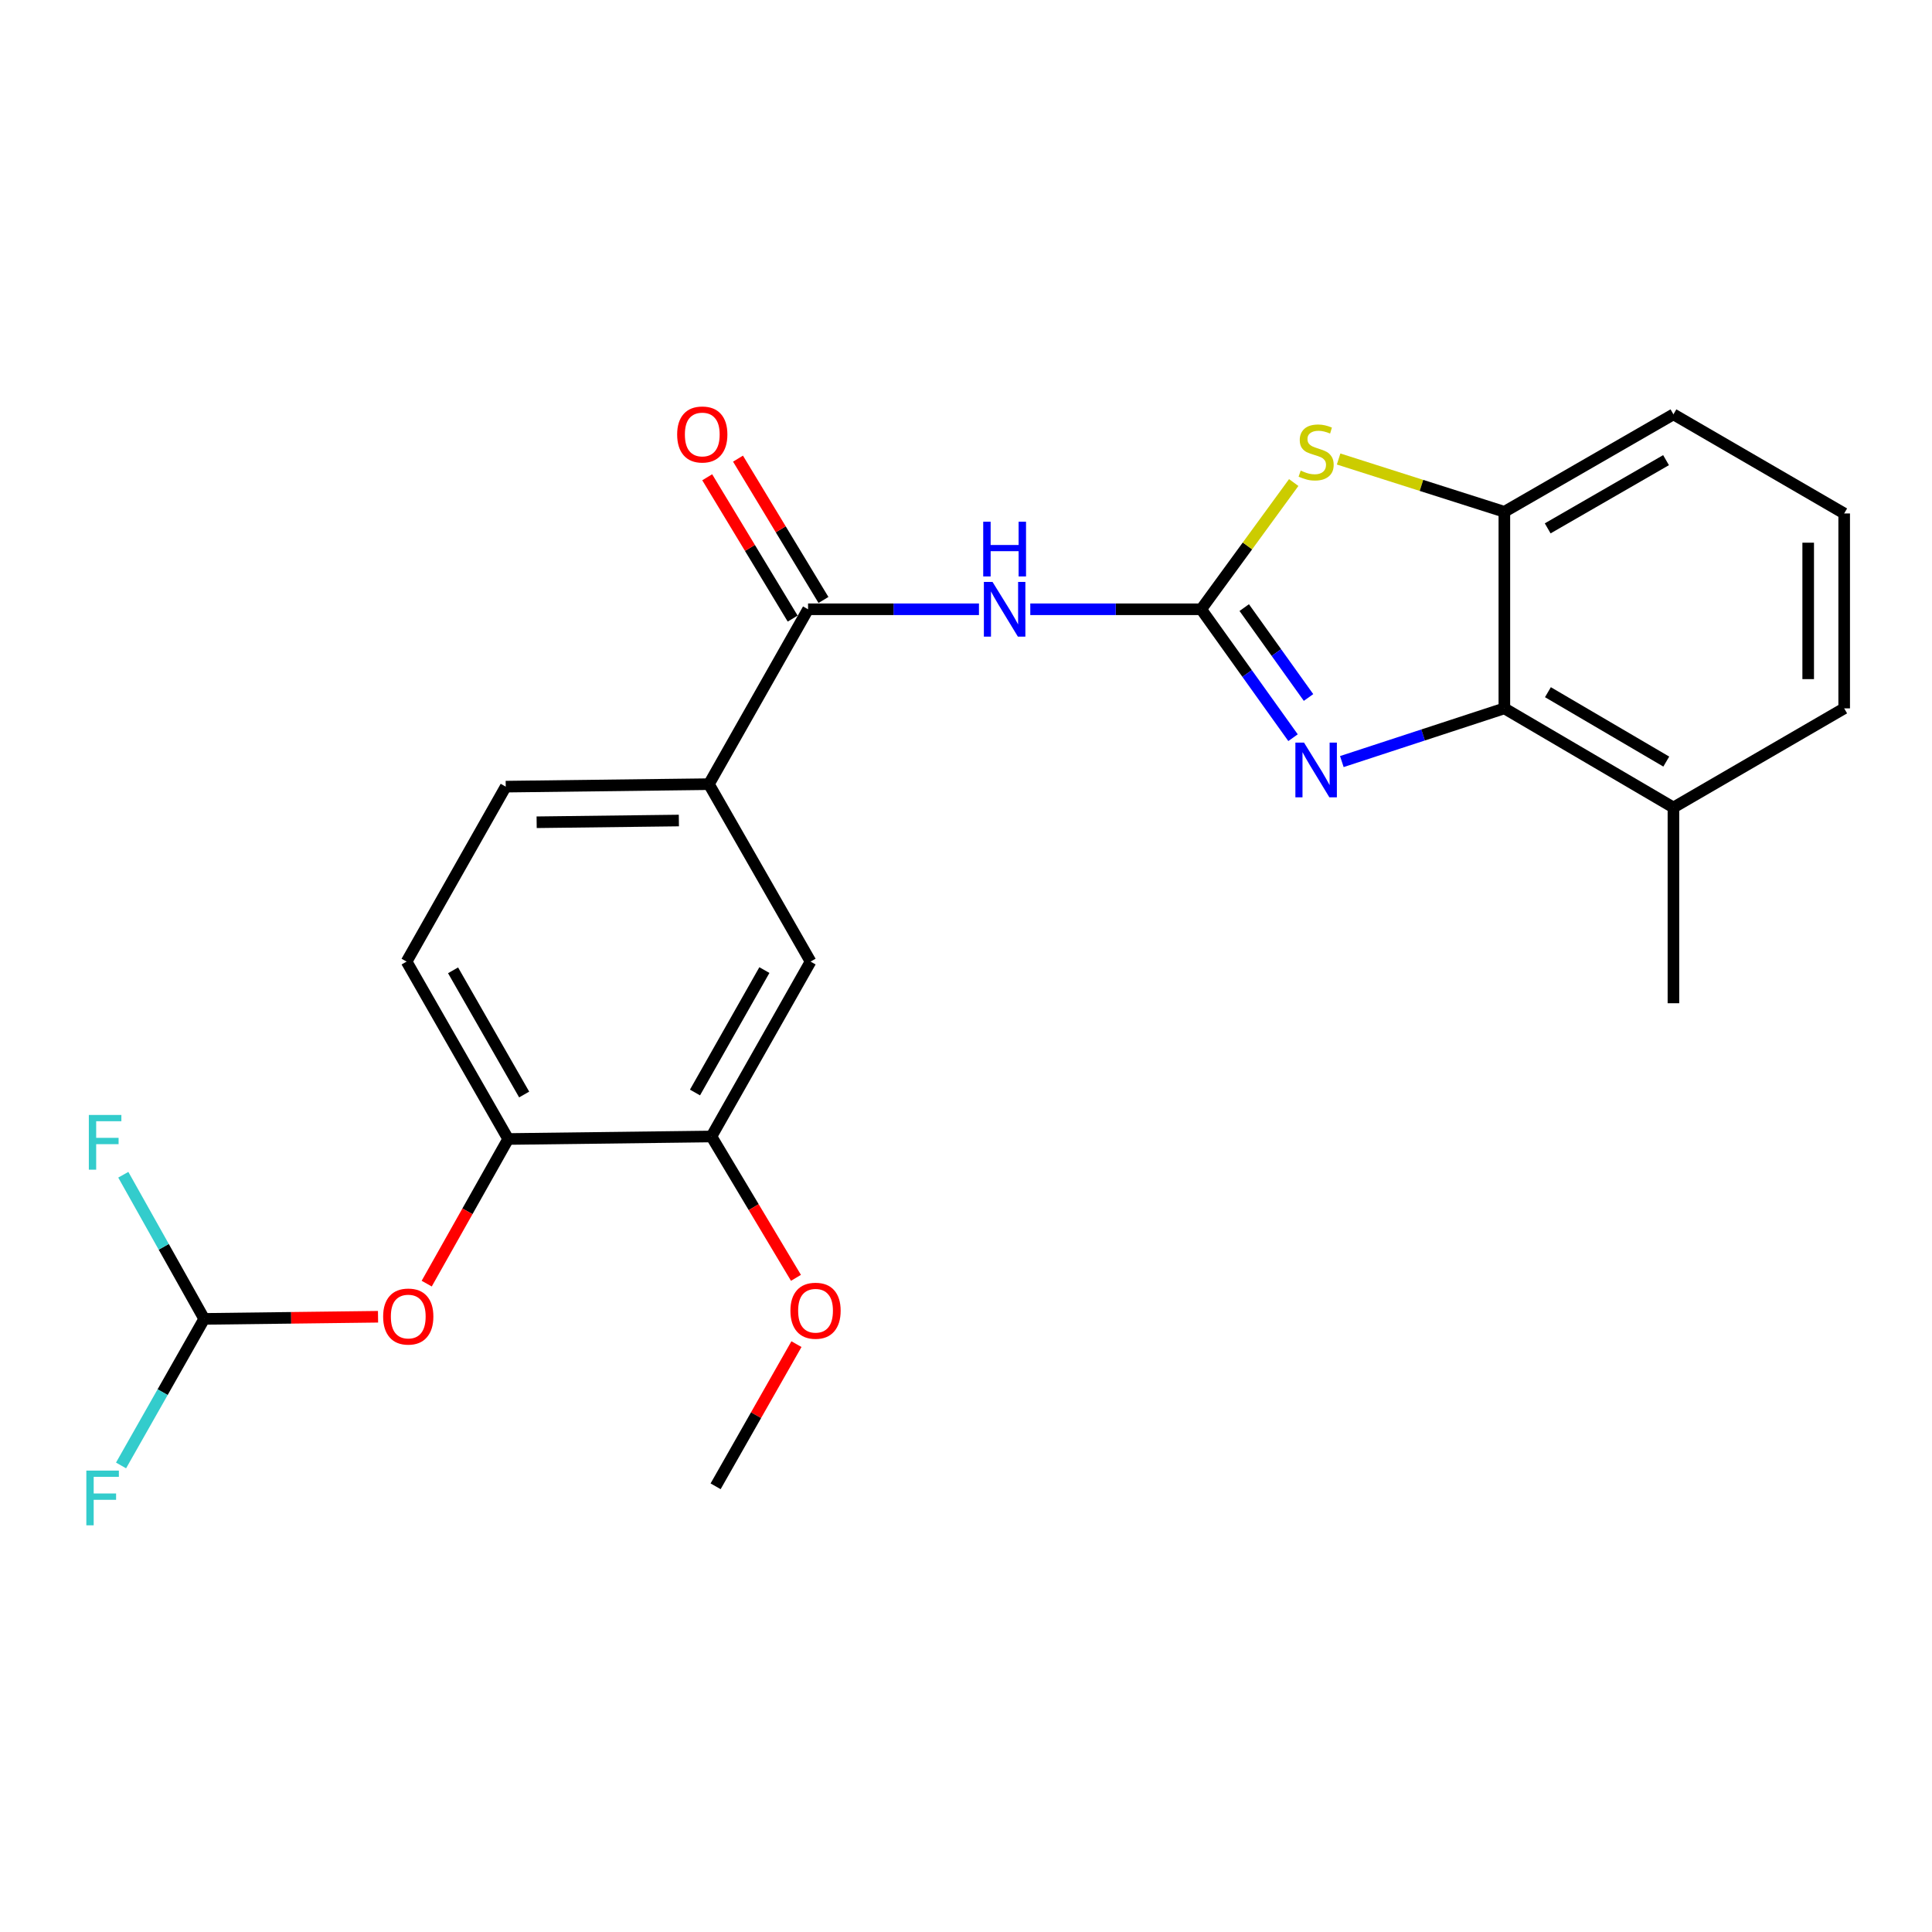 <?xml version='1.0' encoding='iso-8859-1'?>
<svg version='1.1' baseProfile='full'
              xmlns='http://www.w3.org/2000/svg'
                      xmlns:rdkit='http://www.rdkit.org/xml'
                      xmlns:xlink='http://www.w3.org/1999/xlink'
                  xml:space='preserve'
width='1000px' height='1000px' viewBox='0 0 1000 1000'>
<!-- END OF HEADER -->
<rect style='opacity:1.0;fill:#FFFFFF;stroke:none' width='1000' height='1000' x='0' y='0'> </rect>
<path class='bond-0' d='M 621.733,315.359 L 645.503,348.593' style='fill:none;fill-rule:evenodd;stroke:#000000;stroke-width:6px;stroke-linecap:butt;stroke-linejoin:miter;stroke-opacity:1' />
<path class='bond-0' d='M 645.503,348.593 L 669.273,381.827' style='fill:none;fill-rule:evenodd;stroke:#0000FF;stroke-width:6px;stroke-linecap:butt;stroke-linejoin:miter;stroke-opacity:1' />
<path class='bond-0' d='M 644.015,314.492 L 660.654,337.756' style='fill:none;fill-rule:evenodd;stroke:#000000;stroke-width:6px;stroke-linecap:butt;stroke-linejoin:miter;stroke-opacity:1' />
<path class='bond-0' d='M 660.654,337.756 L 677.293,361.02' style='fill:none;fill-rule:evenodd;stroke:#0000FF;stroke-width:6px;stroke-linecap:butt;stroke-linejoin:miter;stroke-opacity:1' />
<path class='bond-1' d='M 621.733,315.359 L 577.504,315.359' style='fill:none;fill-rule:evenodd;stroke:#000000;stroke-width:6px;stroke-linecap:butt;stroke-linejoin:miter;stroke-opacity:1' />
<path class='bond-1' d='M 577.504,315.359 L 533.276,315.359' style='fill:none;fill-rule:evenodd;stroke:#0000FF;stroke-width:6px;stroke-linecap:butt;stroke-linejoin:miter;stroke-opacity:1' />
<path class='bond-2' d='M 621.733,315.359 L 645.68,282.561' style='fill:none;fill-rule:evenodd;stroke:#000000;stroke-width:6px;stroke-linecap:butt;stroke-linejoin:miter;stroke-opacity:1' />
<path class='bond-2' d='M 645.68,282.561 L 669.627,249.762' style='fill:none;fill-rule:evenodd;stroke:#CCCC00;stroke-width:6px;stroke-linecap:butt;stroke-linejoin:miter;stroke-opacity:1' />
<path class='bond-4' d='M 694.532,394.189 L 736.593,380.419' style='fill:none;fill-rule:evenodd;stroke:#0000FF;stroke-width:6px;stroke-linecap:butt;stroke-linejoin:miter;stroke-opacity:1' />
<path class='bond-4' d='M 736.593,380.419 L 778.654,366.649' style='fill:none;fill-rule:evenodd;stroke:#000000;stroke-width:6px;stroke-linecap:butt;stroke-linejoin:miter;stroke-opacity:1' />
<path class='bond-3' d='M 506.709,315.359 L 462.48,315.359' style='fill:none;fill-rule:evenodd;stroke:#0000FF;stroke-width:6px;stroke-linecap:butt;stroke-linejoin:miter;stroke-opacity:1' />
<path class='bond-3' d='M 462.48,315.359 L 418.251,315.359' style='fill:none;fill-rule:evenodd;stroke:#000000;stroke-width:6px;stroke-linecap:butt;stroke-linejoin:miter;stroke-opacity:1' />
<path class='bond-5' d='M 692.865,237.578 L 735.76,251.243' style='fill:none;fill-rule:evenodd;stroke:#CCCC00;stroke-width:6px;stroke-linecap:butt;stroke-linejoin:miter;stroke-opacity:1' />
<path class='bond-5' d='M 735.76,251.243 L 778.654,264.908' style='fill:none;fill-rule:evenodd;stroke:#000000;stroke-width:6px;stroke-linecap:butt;stroke-linejoin:miter;stroke-opacity:1' />
<path class='bond-6' d='M 418.251,315.359 L 366.931,405.882' style='fill:none;fill-rule:evenodd;stroke:#000000;stroke-width:6px;stroke-linecap:butt;stroke-linejoin:miter;stroke-opacity:1' />
<path class='bond-12' d='M 426.222,310.54 L 404.106,273.966' style='fill:none;fill-rule:evenodd;stroke:#000000;stroke-width:6px;stroke-linecap:butt;stroke-linejoin:miter;stroke-opacity:1' />
<path class='bond-12' d='M 404.106,273.966 L 381.99,237.392' style='fill:none;fill-rule:evenodd;stroke:#FF0000;stroke-width:6px;stroke-linecap:butt;stroke-linejoin:miter;stroke-opacity:1' />
<path class='bond-12' d='M 410.281,320.179 L 388.165,283.605' style='fill:none;fill-rule:evenodd;stroke:#000000;stroke-width:6px;stroke-linecap:butt;stroke-linejoin:miter;stroke-opacity:1' />
<path class='bond-12' d='M 388.165,283.605 L 366.05,247.031' style='fill:none;fill-rule:evenodd;stroke:#FF0000;stroke-width:6px;stroke-linecap:butt;stroke-linejoin:miter;stroke-opacity:1' />
<path class='bond-13' d='M 778.654,366.649 L 866.165,417.959' style='fill:none;fill-rule:evenodd;stroke:#000000;stroke-width:6px;stroke-linecap:butt;stroke-linejoin:miter;stroke-opacity:1' />
<path class='bond-13' d='M 801.203,358.276 L 862.461,394.193' style='fill:none;fill-rule:evenodd;stroke:#000000;stroke-width:6px;stroke-linecap:butt;stroke-linejoin:miter;stroke-opacity:1' />
<path class='bond-24' d='M 778.654,366.649 L 778.654,264.908' style='fill:none;fill-rule:evenodd;stroke:#000000;stroke-width:6px;stroke-linecap:butt;stroke-linejoin:miter;stroke-opacity:1' />
<path class='bond-19' d='M 778.654,264.908 L 866.165,214.467' style='fill:none;fill-rule:evenodd;stroke:#000000;stroke-width:6px;stroke-linecap:butt;stroke-linejoin:miter;stroke-opacity:1' />
<path class='bond-19' d='M 801.083,273.481 L 862.341,238.172' style='fill:none;fill-rule:evenodd;stroke:#000000;stroke-width:6px;stroke-linecap:butt;stroke-linejoin:miter;stroke-opacity:1' />
<path class='bond-9' d='M 366.931,405.882 L 419.545,497.718' style='fill:none;fill-rule:evenodd;stroke:#000000;stroke-width:6px;stroke-linecap:butt;stroke-linejoin:miter;stroke-opacity:1' />
<path class='bond-14' d='M 366.931,405.882 L 261.765,407.165' style='fill:none;fill-rule:evenodd;stroke:#000000;stroke-width:6px;stroke-linecap:butt;stroke-linejoin:miter;stroke-opacity:1' />
<path class='bond-14' d='M 351.383,424.701 L 277.767,425.599' style='fill:none;fill-rule:evenodd;stroke:#000000;stroke-width:6px;stroke-linecap:butt;stroke-linejoin:miter;stroke-opacity:1' />
<path class='bond-7' d='M 263.027,589.545 L 210.454,497.718' style='fill:none;fill-rule:evenodd;stroke:#000000;stroke-width:6px;stroke-linecap:butt;stroke-linejoin:miter;stroke-opacity:1' />
<path class='bond-7' d='M 271.307,566.515 L 234.506,502.237' style='fill:none;fill-rule:evenodd;stroke:#000000;stroke-width:6px;stroke-linecap:butt;stroke-linejoin:miter;stroke-opacity:1' />
<path class='bond-10' d='M 263.027,589.545 L 241.945,626.976' style='fill:none;fill-rule:evenodd;stroke:#000000;stroke-width:6px;stroke-linecap:butt;stroke-linejoin:miter;stroke-opacity:1' />
<path class='bond-10' d='M 241.945,626.976 L 220.863,664.406' style='fill:none;fill-rule:evenodd;stroke:#FF0000;stroke-width:6px;stroke-linecap:butt;stroke-linejoin:miter;stroke-opacity:1' />
<path class='bond-26' d='M 263.027,589.545 L 368.235,588.241' style='fill:none;fill-rule:evenodd;stroke:#000000;stroke-width:6px;stroke-linecap:butt;stroke-linejoin:miter;stroke-opacity:1' />
<path class='bond-8' d='M 368.235,588.241 L 419.545,497.718' style='fill:none;fill-rule:evenodd;stroke:#000000;stroke-width:6px;stroke-linecap:butt;stroke-linejoin:miter;stroke-opacity:1' />
<path class='bond-8' d='M 359.725,565.477 L 395.643,502.111' style='fill:none;fill-rule:evenodd;stroke:#000000;stroke-width:6px;stroke-linecap:butt;stroke-linejoin:miter;stroke-opacity:1' />
<path class='bond-18' d='M 368.235,588.241 L 390.112,624.823' style='fill:none;fill-rule:evenodd;stroke:#000000;stroke-width:6px;stroke-linecap:butt;stroke-linejoin:miter;stroke-opacity:1' />
<path class='bond-18' d='M 390.112,624.823 L 411.988,661.404' style='fill:none;fill-rule:evenodd;stroke:#FF0000;stroke-width:6px;stroke-linecap:butt;stroke-linejoin:miter;stroke-opacity:1' />
<path class='bond-11' d='M 195.673,681.552 L 150.682,682.103' style='fill:none;fill-rule:evenodd;stroke:#FF0000;stroke-width:6px;stroke-linecap:butt;stroke-linejoin:miter;stroke-opacity:1' />
<path class='bond-11' d='M 150.682,682.103 L 105.692,682.654' style='fill:none;fill-rule:evenodd;stroke:#000000;stroke-width:6px;stroke-linecap:butt;stroke-linejoin:miter;stroke-opacity:1' />
<path class='bond-16' d='M 105.692,682.654 L 84.172,720.585' style='fill:none;fill-rule:evenodd;stroke:#000000;stroke-width:6px;stroke-linecap:butt;stroke-linejoin:miter;stroke-opacity:1' />
<path class='bond-16' d='M 84.172,720.585 L 62.653,758.516' style='fill:none;fill-rule:evenodd;stroke:#33CCCC;stroke-width:6px;stroke-linecap:butt;stroke-linejoin:miter;stroke-opacity:1' />
<path class='bond-17' d='M 105.692,682.654 L 84.755,645.349' style='fill:none;fill-rule:evenodd;stroke:#000000;stroke-width:6px;stroke-linecap:butt;stroke-linejoin:miter;stroke-opacity:1' />
<path class='bond-17' d='M 84.755,645.349 L 63.819,608.043' style='fill:none;fill-rule:evenodd;stroke:#33CCCC;stroke-width:6px;stroke-linecap:butt;stroke-linejoin:miter;stroke-opacity:1' />
<path class='bond-21' d='M 866.165,417.959 L 954.545,366.649' style='fill:none;fill-rule:evenodd;stroke:#000000;stroke-width:6px;stroke-linecap:butt;stroke-linejoin:miter;stroke-opacity:1' />
<path class='bond-22' d='M 866.165,417.959 L 866.165,519.275' style='fill:none;fill-rule:evenodd;stroke:#000000;stroke-width:6px;stroke-linecap:butt;stroke-linejoin:miter;stroke-opacity:1' />
<path class='bond-15' d='M 261.765,407.165 L 210.454,497.718' style='fill:none;fill-rule:evenodd;stroke:#000000;stroke-width:6px;stroke-linecap:butt;stroke-linejoin:miter;stroke-opacity:1' />
<path class='bond-23' d='M 412.241,695.725 L 391.319,732.516' style='fill:none;fill-rule:evenodd;stroke:#FF0000;stroke-width:6px;stroke-linecap:butt;stroke-linejoin:miter;stroke-opacity:1' />
<path class='bond-23' d='M 391.319,732.516 L 370.398,769.306' style='fill:none;fill-rule:evenodd;stroke:#000000;stroke-width:6px;stroke-linecap:butt;stroke-linejoin:miter;stroke-opacity:1' />
<path class='bond-20' d='M 866.165,214.467 L 954.545,265.767' style='fill:none;fill-rule:evenodd;stroke:#000000;stroke-width:6px;stroke-linecap:butt;stroke-linejoin:miter;stroke-opacity:1' />
<path class='bond-25' d='M 954.545,265.767 L 954.545,366.649' style='fill:none;fill-rule:evenodd;stroke:#000000;stroke-width:6px;stroke-linecap:butt;stroke-linejoin:miter;stroke-opacity:1' />
<path class='bond-25' d='M 935.917,280.899 L 935.917,351.516' style='fill:none;fill-rule:evenodd;stroke:#000000;stroke-width:6px;stroke-linecap:butt;stroke-linejoin:miter;stroke-opacity:1' />
<path  class='atom-1' d='M 674.969 384.384
L 684.249 399.384
Q 685.169 400.864, 686.649 403.544
Q 688.129 406.224, 688.209 406.384
L 688.209 384.384
L 691.969 384.384
L 691.969 412.704
L 688.089 412.704
L 678.129 396.304
Q 676.969 394.384, 675.729 392.184
Q 674.529 389.984, 674.169 389.304
L 674.169 412.704
L 670.489 412.704
L 670.489 384.384
L 674.969 384.384
' fill='#0000FF'/>
<path  class='atom-2' d='M 513.732 301.199
L 523.012 316.199
Q 523.932 317.679, 525.412 320.359
Q 526.892 323.039, 526.972 323.199
L 526.972 301.199
L 530.732 301.199
L 530.732 329.519
L 526.852 329.519
L 516.892 313.119
Q 515.732 311.199, 514.492 308.999
Q 513.292 306.799, 512.932 306.119
L 512.932 329.519
L 509.252 329.519
L 509.252 301.199
L 513.732 301.199
' fill='#0000FF'/>
<path  class='atom-2' d='M 508.912 270.047
L 512.752 270.047
L 512.752 282.087
L 527.232 282.087
L 527.232 270.047
L 531.072 270.047
L 531.072 298.367
L 527.232 298.367
L 527.232 285.287
L 512.752 285.287
L 512.752 298.367
L 508.912 298.367
L 508.912 270.047
' fill='#0000FF'/>
<path  class='atom-3' d='M 673.229 243.591
Q 673.549 243.711, 674.869 244.271
Q 676.189 244.831, 677.629 245.191
Q 679.109 245.511, 680.549 245.511
Q 683.229 245.511, 684.789 244.231
Q 686.349 242.911, 686.349 240.631
Q 686.349 239.071, 685.549 238.111
Q 684.789 237.151, 683.589 236.631
Q 682.389 236.111, 680.389 235.511
Q 677.869 234.751, 676.349 234.031
Q 674.869 233.311, 673.789 231.791
Q 672.749 230.271, 672.749 227.711
Q 672.749 224.151, 675.149 221.951
Q 677.589 219.751, 682.389 219.751
Q 685.669 219.751, 689.389 221.311
L 688.469 224.391
Q 685.069 222.991, 682.509 222.991
Q 679.749 222.991, 678.229 224.151
Q 676.709 225.271, 676.749 227.231
Q 676.749 228.751, 677.509 229.671
Q 678.309 230.591, 679.429 231.111
Q 680.589 231.631, 682.509 232.231
Q 685.069 233.031, 686.589 233.831
Q 688.109 234.631, 689.189 236.271
Q 690.309 237.871, 690.309 240.631
Q 690.309 244.551, 687.669 246.671
Q 685.069 248.751, 680.709 248.751
Q 678.189 248.751, 676.269 248.191
Q 674.389 247.671, 672.149 246.751
L 673.229 243.591
' fill='#CCCC00'/>
<path  class='atom-11' d='M 198.313 681.441
Q 198.313 674.641, 201.673 670.841
Q 205.033 667.041, 211.313 667.041
Q 217.593 667.041, 220.953 670.841
Q 224.313 674.641, 224.313 681.441
Q 224.313 688.321, 220.913 692.241
Q 217.513 696.121, 211.313 696.121
Q 205.073 696.121, 201.673 692.241
Q 198.313 688.361, 198.313 681.441
M 211.313 692.921
Q 215.633 692.921, 217.953 690.041
Q 220.313 687.121, 220.313 681.441
Q 220.313 675.881, 217.953 673.081
Q 215.633 670.241, 211.313 670.241
Q 206.993 670.241, 204.633 673.041
Q 202.313 675.841, 202.313 681.441
Q 202.313 687.161, 204.633 690.041
Q 206.993 692.921, 211.313 692.921
' fill='#FF0000'/>
<path  class='atom-13' d='M 350.495 224.886
Q 350.495 218.086, 353.855 214.286
Q 357.215 210.486, 363.495 210.486
Q 369.775 210.486, 373.135 214.286
Q 376.495 218.086, 376.495 224.886
Q 376.495 231.766, 373.095 235.686
Q 369.695 239.566, 363.495 239.566
Q 357.255 239.566, 353.855 235.686
Q 350.495 231.806, 350.495 224.886
M 363.495 236.366
Q 367.815 236.366, 370.135 233.486
Q 372.495 230.566, 372.495 224.886
Q 372.495 219.326, 370.135 216.526
Q 367.815 213.686, 363.495 213.686
Q 359.175 213.686, 356.815 216.486
Q 354.495 219.286, 354.495 224.886
Q 354.495 230.606, 356.815 233.486
Q 359.175 236.366, 363.495 236.366
' fill='#FF0000'/>
<path  class='atom-17' d='M 44.689 761.18
L 61.529 761.18
L 61.529 764.42
L 48.489 764.42
L 48.489 773.02
L 60.089 773.02
L 60.089 776.3
L 48.489 776.3
L 48.489 789.5
L 44.689 789.5
L 44.689 761.18
' fill='#33CCCC'/>
<path  class='atom-18' d='M 45.982 577.103
L 62.822 577.103
L 62.822 580.343
L 49.782 580.343
L 49.782 588.943
L 61.382 588.943
L 61.382 592.223
L 49.782 592.223
L 49.782 605.423
L 45.982 605.423
L 45.982 577.103
' fill='#33CCCC'/>
<path  class='atom-19' d='M 409.122 678.429
Q 409.122 671.629, 412.482 667.829
Q 415.842 664.029, 422.122 664.029
Q 428.402 664.029, 431.762 667.829
Q 435.122 671.629, 435.122 678.429
Q 435.122 685.309, 431.722 689.229
Q 428.322 693.109, 422.122 693.109
Q 415.882 693.109, 412.482 689.229
Q 409.122 685.349, 409.122 678.429
M 422.122 689.909
Q 426.442 689.909, 428.762 687.029
Q 431.122 684.109, 431.122 678.429
Q 431.122 672.869, 428.762 670.069
Q 426.442 667.229, 422.122 667.229
Q 417.802 667.229, 415.442 670.029
Q 413.122 672.829, 413.122 678.429
Q 413.122 684.149, 415.442 687.029
Q 417.802 689.909, 422.122 689.909
' fill='#FF0000'/>
</svg>
